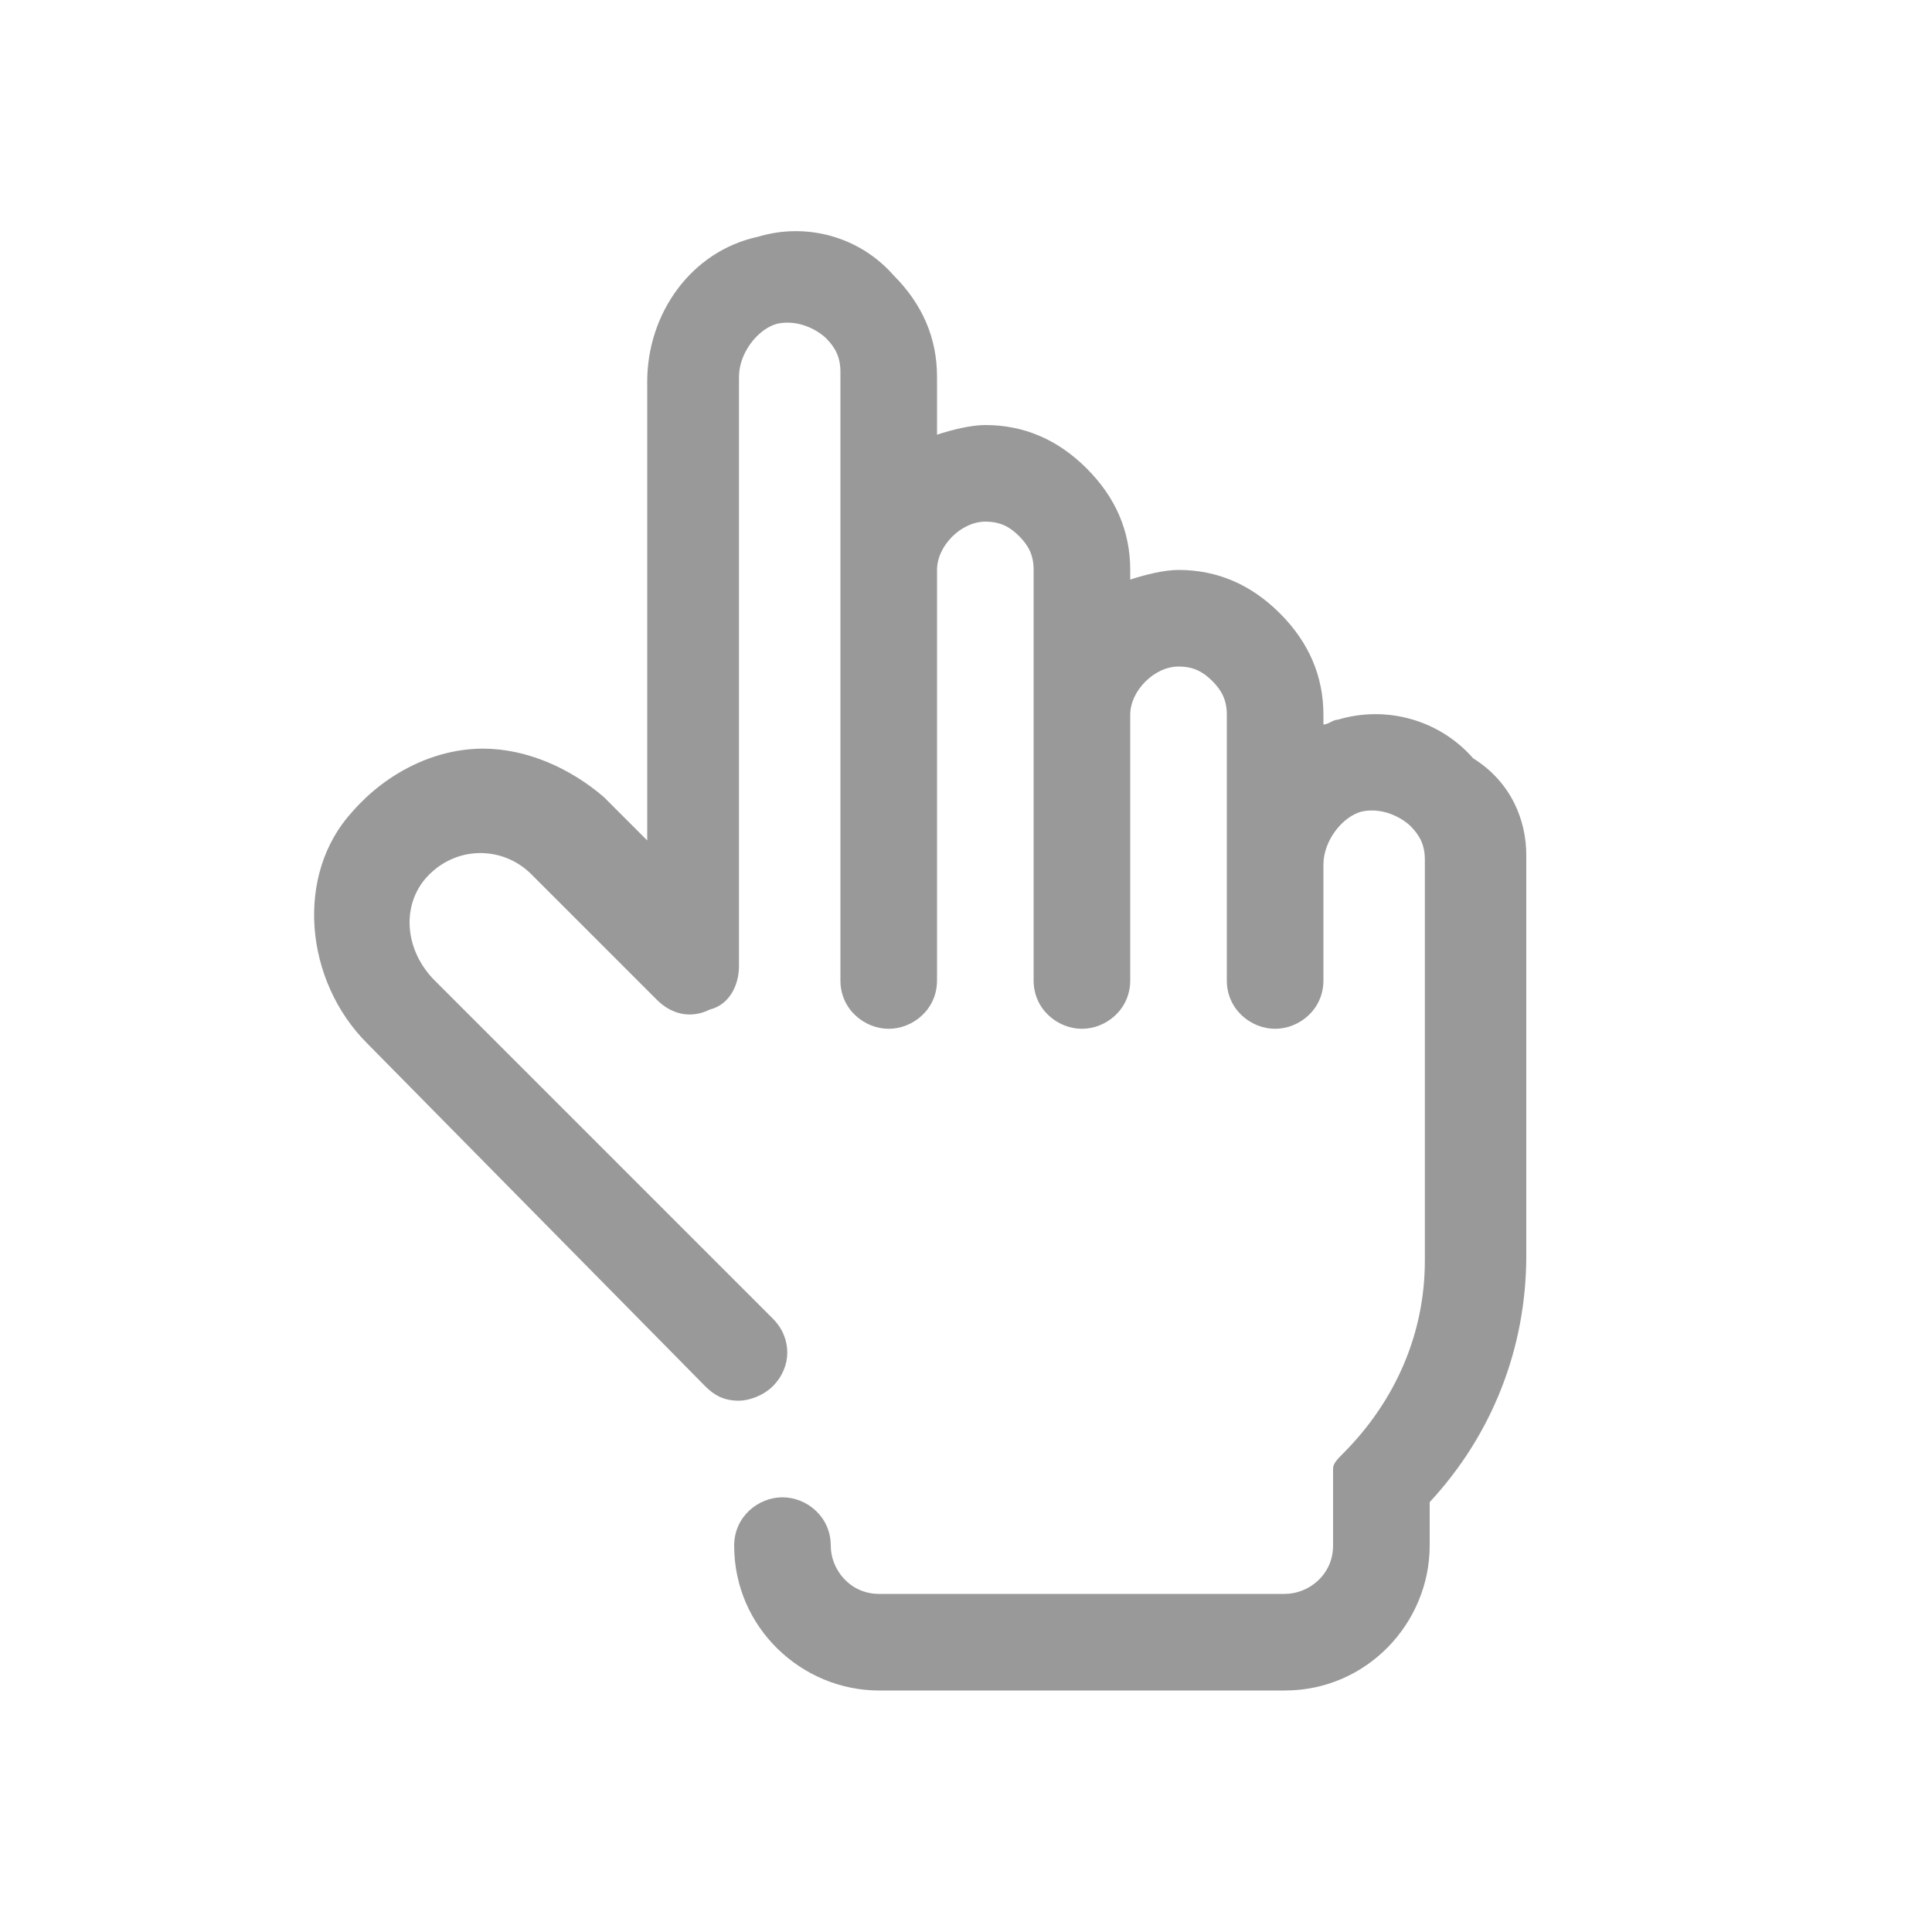 <svg xmlns="http://www.w3.org/2000/svg" fill="#999" viewBox="0 0 40 40">
  <path d="M31.6 17.7V26c0 1.9-.7 3.7-2 5.1v.9c0 1.6-1.3 3-3 3h-8.4c-1.6 0-3-1.3-3-3 0-.6.5-1 1-1s1 .4 1 1c0 .5.4 1 1 1h8.4c.5 0 1-.4 1-1v-1.2-.3-.1c0-.1.1-.2.2-.3 1.1-1.1 1.7-2.5 1.7-4v-8.3c0-.3-.1-.5-.3-.7-.1-.1-.5-.4-1-.3-.4.1-.8.6-.8 1.1v2.4c0 .6-.5 1-1 1s-1-.4-1-1v-5.5c0-.3-.1-.5-.3-.7s-.4-.3-.7-.3c-.5 0-1 .5-1 1v5.5c0 .6-.5 1-1 1s-1-.4-1-1v-8.5c0-.3-.1-.5-.3-.7s-.4-.3-.7-.3c-.5 0-1 .5-1 1v8.5c0 .6-.5 1-1 1s-1-.4-1-1V7.7c0-.3-.1-.5-.3-.7-.1-.1-.5-.4-1-.3-.4.1-.8.6-.8 1.1V20c0 .4-.2.8-.6.9-.4.2-.8.1-1.1-.2L11 18.1c-.6-.6-1.6-.6-2.2.1-.5.6-.4 1.5.2 2.1l7 7c.4.4.4 1 0 1.4-.2.2-.5.3-.7.3-.3 0-.5-.1-.7-.3l-7-7.1c-1.3-1.3-1.5-3.5-.3-4.8C8 16 9 15.5 10 15.5c.9 0 1.8.4 2.5 1l.9.9V7.9c0-1.4.9-2.7 2.3-3 1-.3 2.1 0 2.8.8.6.6.9 1.3.9 2.1V9c.3-.1.7-.2 1-.2.8 0 1.5.3 2.1.9s.9 1.3.9 2.1v.2c.3-.1.7-.2 1-.2.8 0 1.5.3 2.1.9s.9 1.3.9 2.1v.2c.1 0 .2-.1.3-.1 1-.3 2.1 0 2.8.8.8.5 1.1 1.3 1.1 2z"/>
</svg>